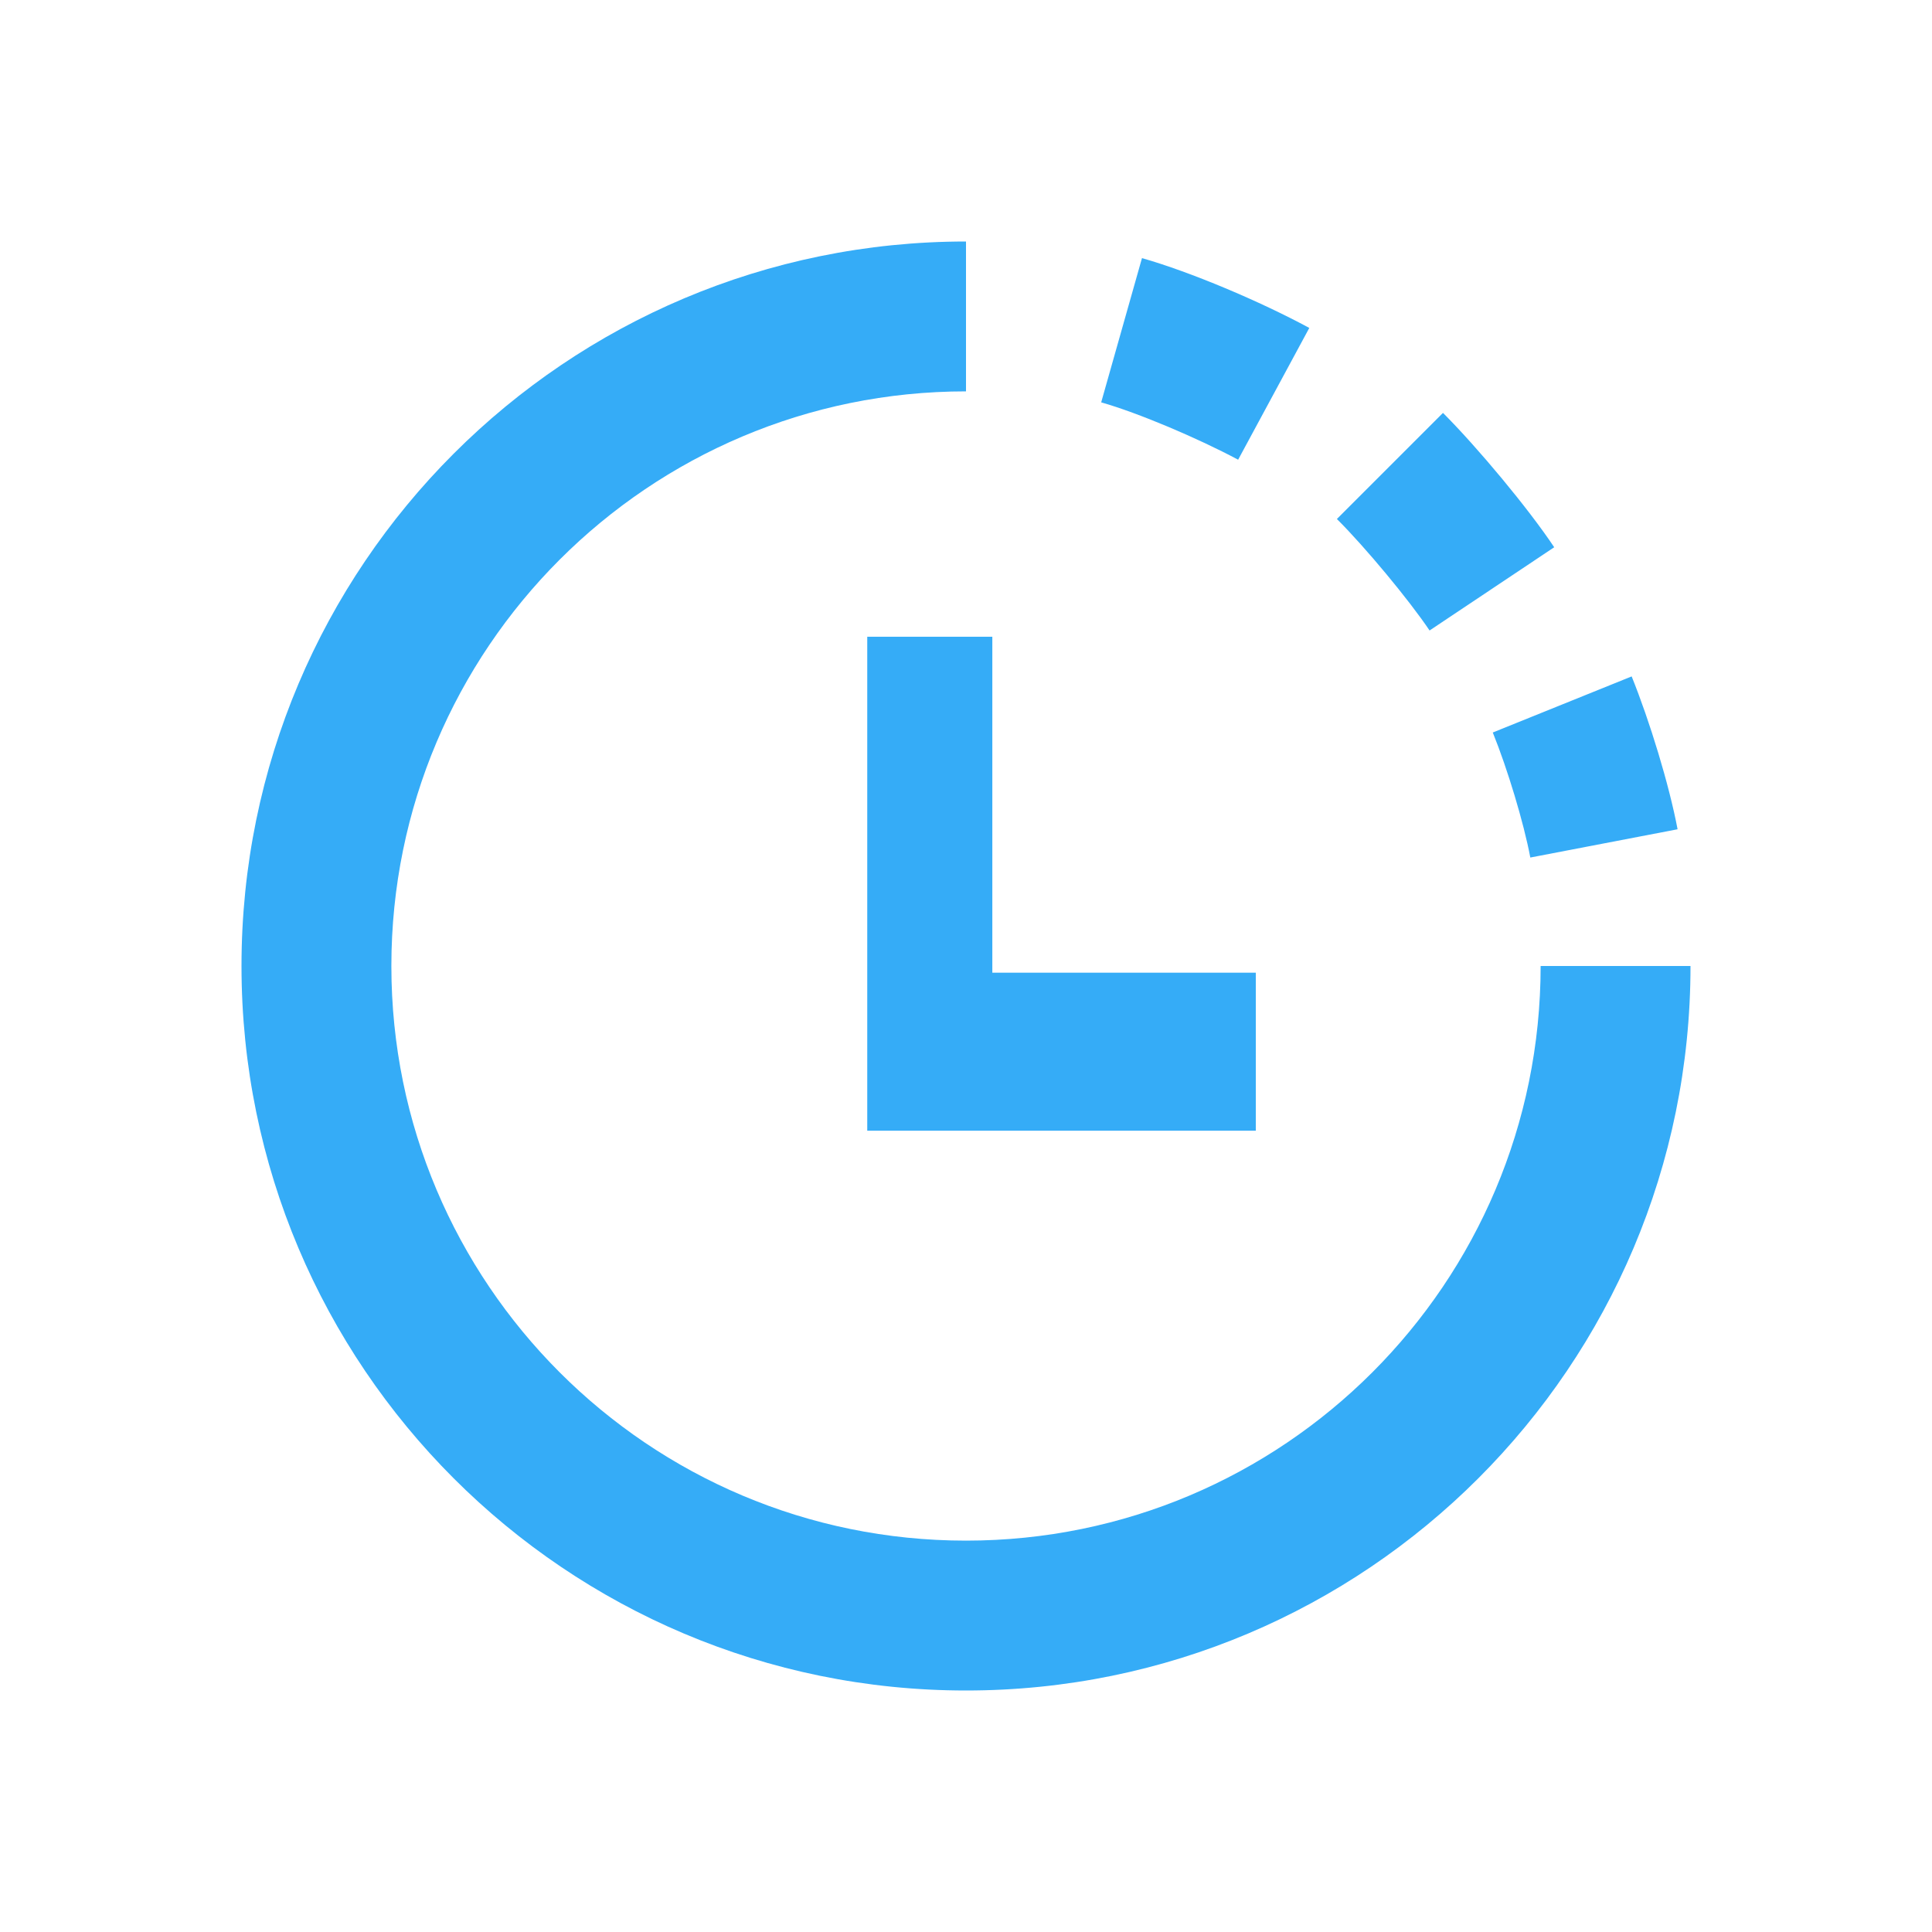 <?xml version="1.0" encoding="UTF-8"?>
<svg xmlns="http://www.w3.org/2000/svg" xmlns:xlink="http://www.w3.org/1999/xlink" width="35pt" height="35pt" viewBox="0 0 35 35" version="1.1">
<defs>
<filter id="alpha" filterUnits="objectBoundingBox" x="0%" y="0%" width="100%" height="100%">
  <feColorMatrix type="matrix" in="SourceGraphic" values="0 0 0 0 1 0 0 0 0 1 0 0 0 0 1 0 0 0 1 0"/>
</filter>
<mask id="mask0">
  <g filter="url(#alpha)">
<rect x="0" y="0" width="35" height="35" style="fill:rgb(0%,0%,0%);fill-opacity:0.902;stroke:none;"/>
  </g>
</mask>
<clipPath id="clip1">
  <rect width="35" height="35"/>
</clipPath>
<g id="surface6" clip-path="url(#clip1)">
<path style=" stroke:none;fill-rule:nonzero;fill:rgb(12.157%,63.922%,96.471%);fill-opacity:1;" d="M 17.5 4.375 L 17.5 7.09 C 11.75 7.09 7.09 11.75 7.09 17.5 C 7.09 23.25 11.75 27.91 17.5 27.91 C 23.25 27.91 27.91 23.25 27.91 17.5 L 30.625 17.5 C 30.625 24.75 24.75 30.625 17.5 30.625 C 10.25 30.625 4.375 24.75 4.375 17.5 C 4.375 10.25 10.25 4.375 17.5 4.375 Z M 30.391 15.023 L 27.723 15.535 C 27.605 14.906 27.309 13.926 27.043 13.27 L 29.559 12.254 C 29.887 13.066 30.238 14.215 30.391 15.023 Z M 28.156 9.914 L 25.898 11.422 C 25.531 10.875 24.727 9.906 24.219 9.402 L 26.141 7.48 C 26.766 8.105 27.688 9.211 28.156 9.914 Z M 17.977 17.621 L 22.75 17.621 L 22.75 20.484 L 15.711 20.484 L 15.711 11.535 L 17.977 11.535 Z M 23.719 5.941 L 22.43 8.328 C 21.699 7.938 20.621 7.48 19.949 7.289 L 20.688 4.676 C 21.566 4.926 22.824 5.457 23.719 5.941 Z M 23.719 5.941 "/>
</g>
</defs>
<g id="surface1">
<use xlink:href="#surface6" mask="url(#mask0)"/>
</g>
</svg>
